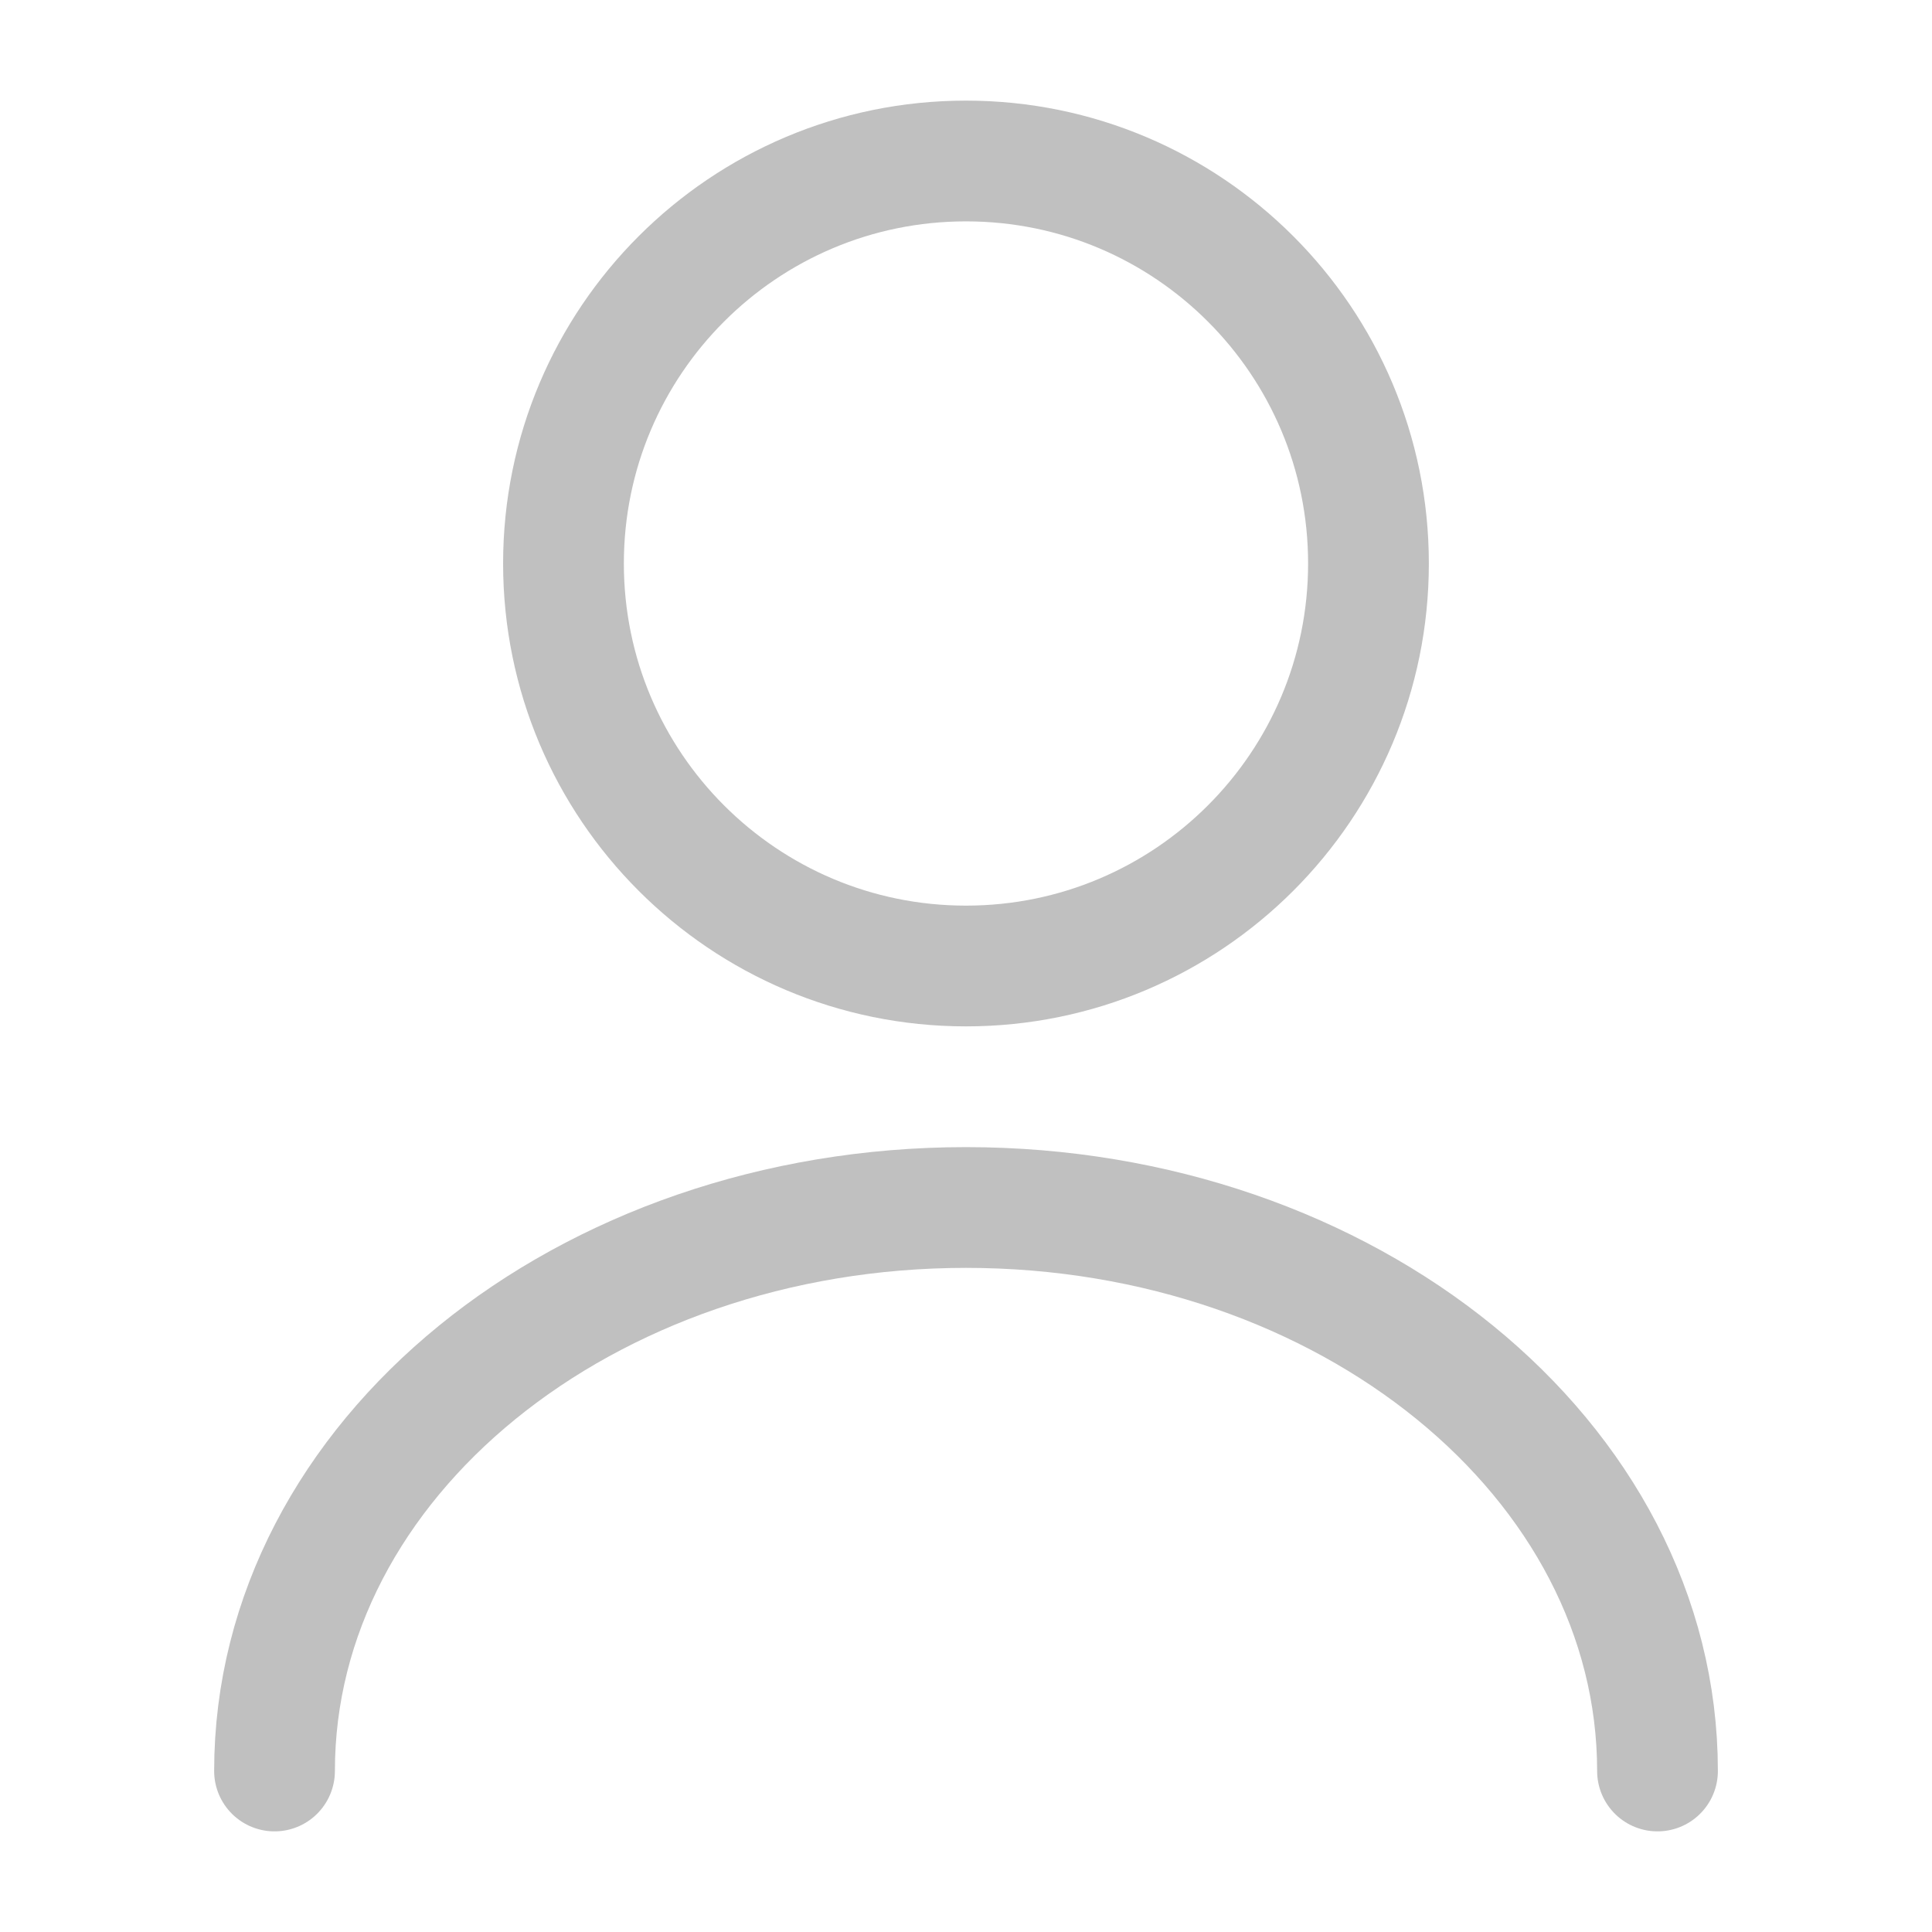 <svg width="128" height="128" viewBox="0 0 128 128" fill="none" xmlns="http://www.w3.org/2000/svg">
<path d="M63.999 64C78.726 64 90.665 52.061 90.665 37.333C90.665 22.606 78.726 10.666 63.999 10.666C49.271 10.666 37.332 22.606 37.332 37.333C37.332 52.061 49.271 64 63.999 64Z" stroke="#C0C0C0" stroke-width="8" stroke-linecap="round" stroke-linejoin="round"/>
<path d="M109.814 117.333C109.814 96.693 89.281 80 64.001 80C38.721 80 18.188 96.693 18.188 117.333" stroke="#C0C0C0" stroke-width="8" stroke-linecap="round" stroke-linejoin="round"/>
</svg>

